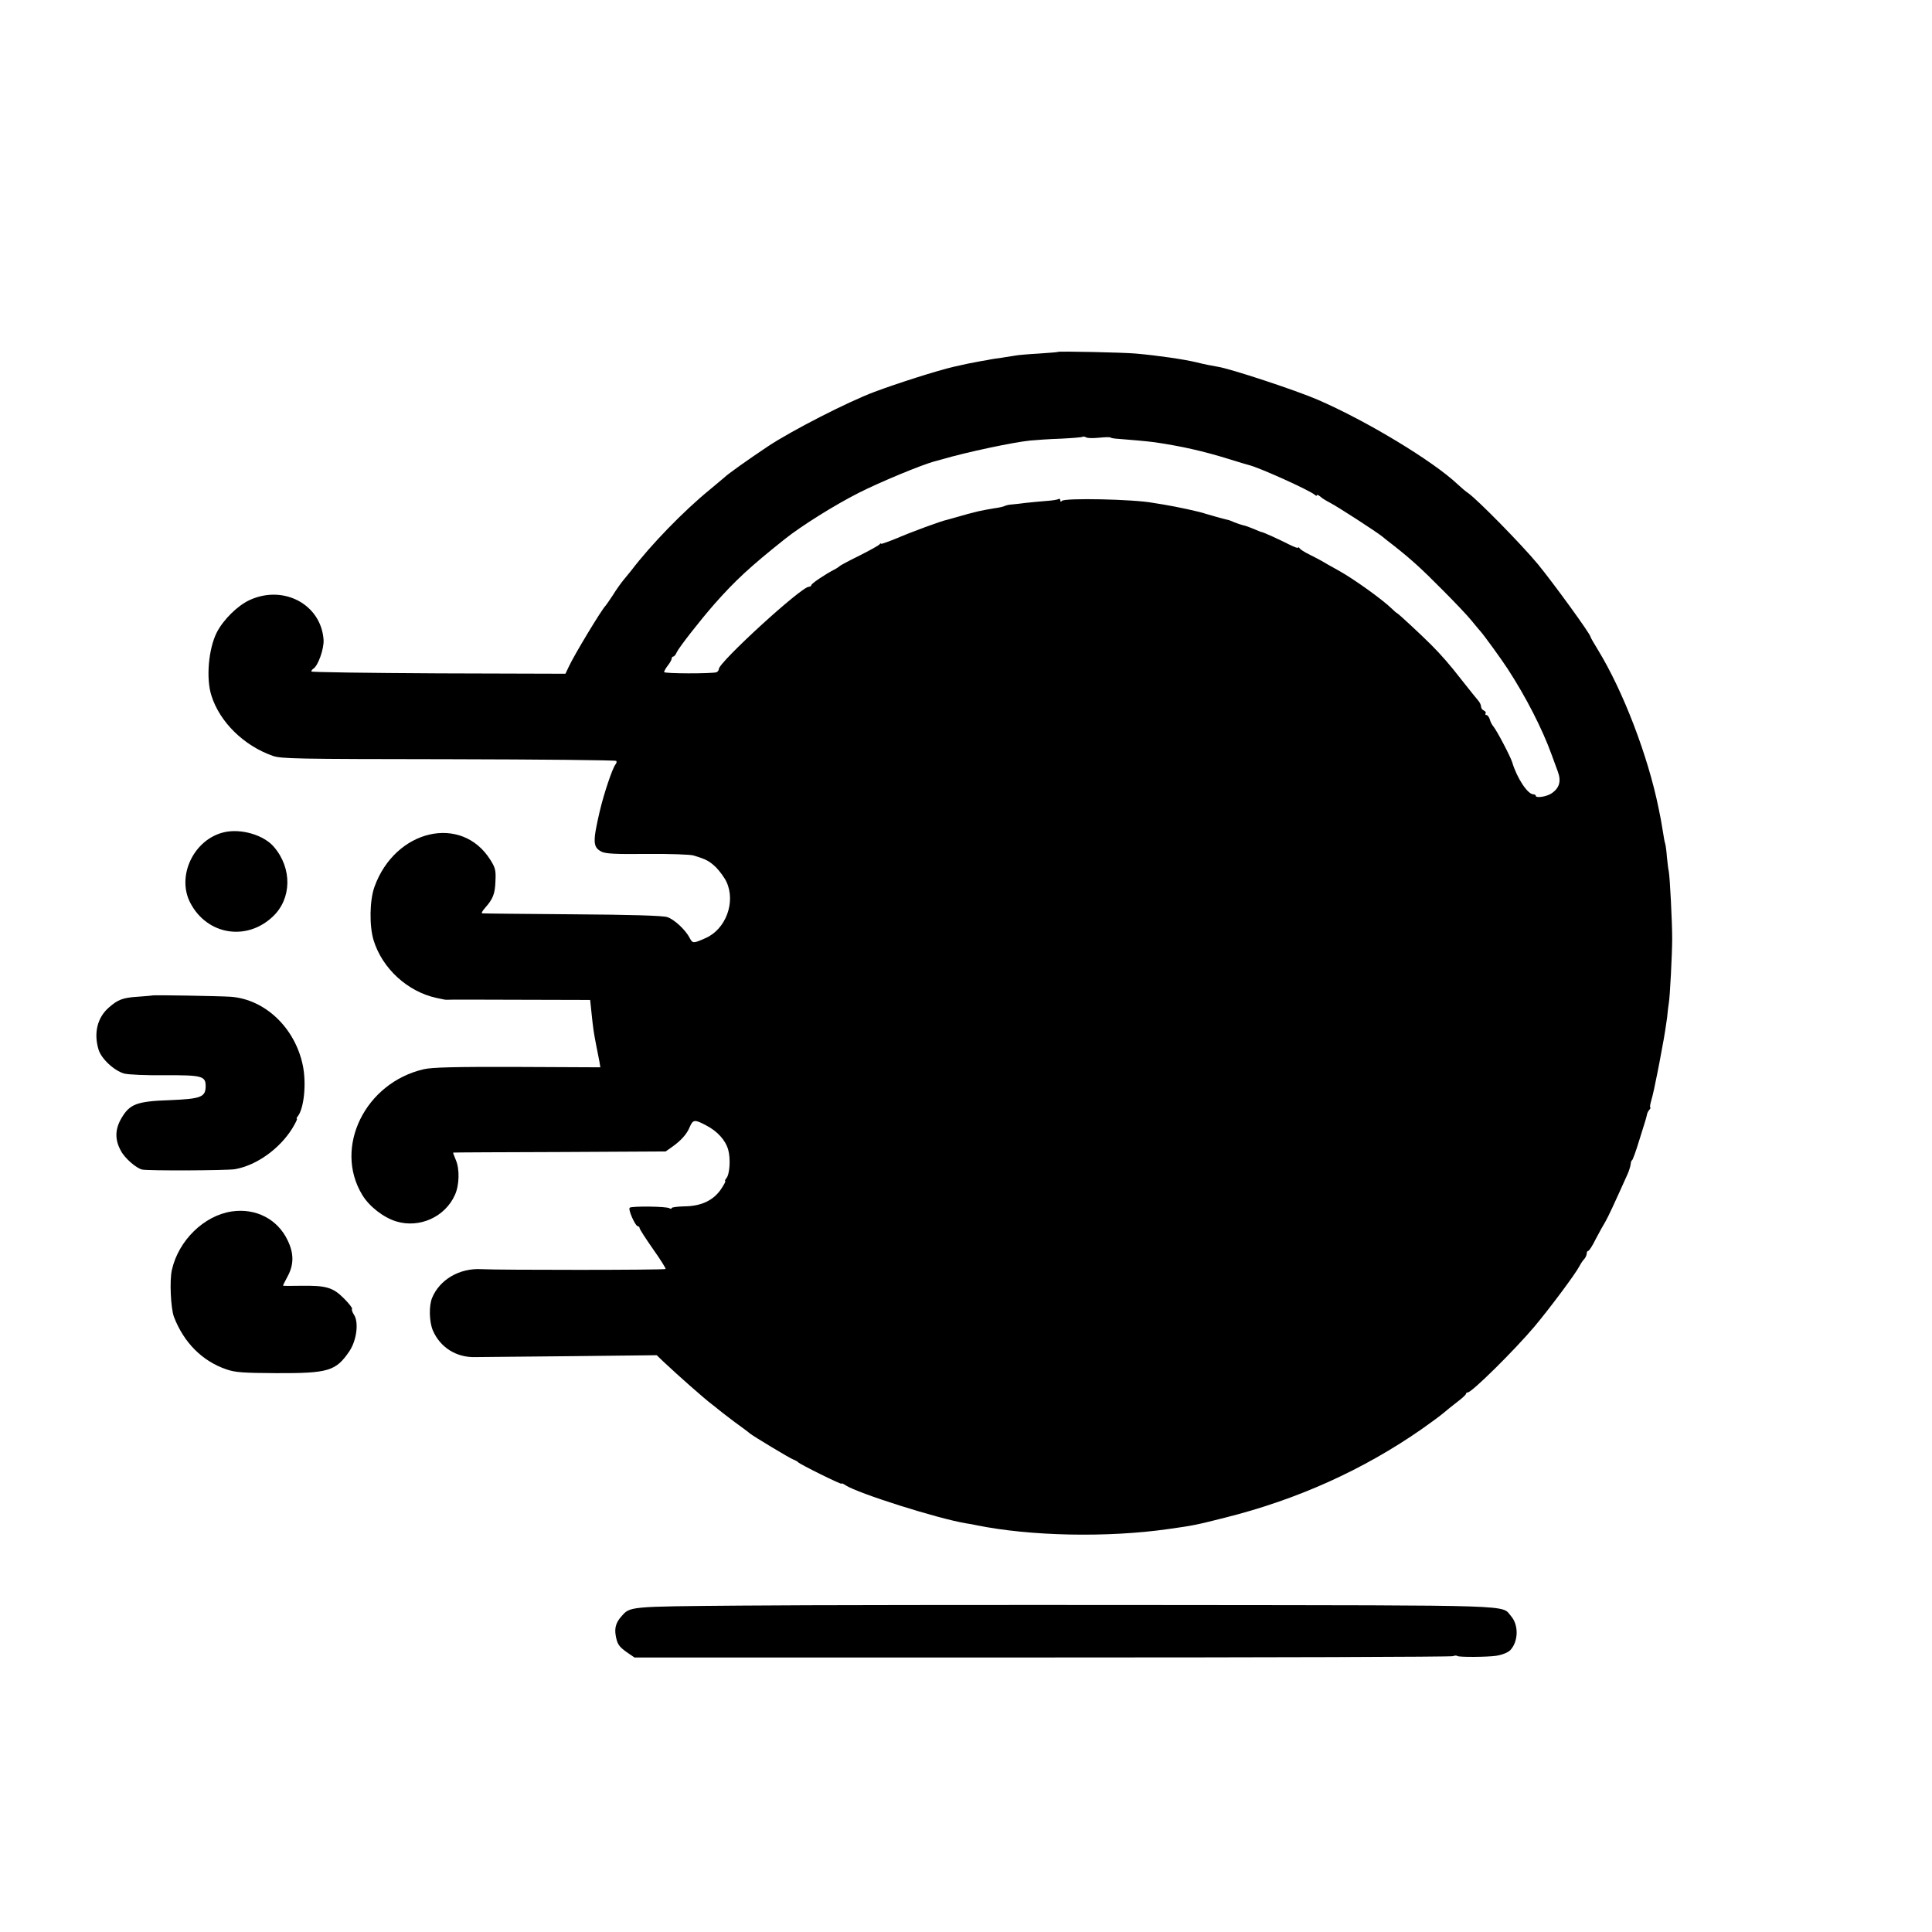 <?xml version="1.0" standalone="no"?>
<!DOCTYPE svg PUBLIC "-//W3C//DTD SVG 20010904//EN"
 "http://www.w3.org/TR/2001/REC-SVG-20010904/DTD/svg10.dtd">
<svg version="1.0" xmlns="http://www.w3.org/2000/svg"
 width="1024pt" height="1024pt" viewBox="0 0 1024 1024"
 preserveAspectRatio="xMidYMid meet">
<g transform="translate(0,1024) scale(0.1,-0.1)"
fill="#000000" stroke="none">
<path d="M5608 8375 c-2 -2 -48 -5 -103 -9 -55 -3 -109 -8 -120 -10 -11 -2
-45 -7 -75 -12 -30 -4 -57 -8 -60 -9 -3 -1 -25 -5 -50 -9 -66 -12 -69 -13
-145 -30 -87 -20 -300 -88 -420 -133 -144 -54 -440 -206 -565 -289 -102 -68
-216 -149 -230 -164 -3 -3 -39 -33 -80 -67 -138 -113 -310 -290 -415 -428 -9
-11 -27 -33 -41 -50 -13 -16 -39 -52 -56 -80 -18 -27 -35 -52 -38 -55 -19 -17
-167 -262 -195 -323 l-18 -38 -673 2 c-371 2 -674 6 -674 10 0 4 5 11 11 15
25 15 57 106 54 153 -13 187 -211 293 -391 211 -64 -29 -140 -104 -175 -172
-44 -87 -58 -245 -28 -336 44 -139 171 -264 324 -318 46 -16 119 -17 932 -18
485 -1 885 -5 889 -9 4 -3 2 -12 -4 -19 -16 -20 -61 -153 -83 -247 -38 -163
-37 -191 9 -215 22 -11 73 -14 242 -12 118 1 229 -3 245 -8 70 -21 85 -30 121
-64 20 -21 45 -55 55 -77 49 -107 -4 -250 -111 -297 -65 -29 -69 -29 -84 0
-22 43 -82 99 -119 111 -23 8 -193 13 -503 15 -258 2 -473 4 -478 5 -6 1 1 13
15 29 42 47 53 75 55 142 3 57 -1 71 -26 111 -152 245 -505 164 -615 -141 -26
-71 -28 -207 -5 -283 46 -150 179 -272 332 -306 27 -6 51 -11 55 -10 5 1 177
1 384 0 l377 -1 7 -67 c9 -87 12 -106 25 -173 6 -30 14 -69 17 -86 l5 -31
-439 2 c-332 1 -452 -2 -496 -12 -311 -71 -480 -414 -327 -666 37 -62 114
-121 181 -141 123 -37 258 24 310 140 24 52 26 138 5 186 -9 21 -15 38 -14 39
2 1 256 2 564 3 l562 3 33 23 c48 34 80 69 95 107 17 40 27 40 87 8 60 -31
103 -79 117 -130 13 -47 8 -129 -10 -150 -7 -8 -9 -15 -6 -15 4 0 -7 -20 -23
-44 -41 -59 -104 -89 -193 -90 -38 -1 -68 -5 -68 -9 0 -5 -5 -5 -12 -1 -15 10
-196 12 -210 3 -11 -7 29 -99 44 -99 4 0 8 -4 8 -9 0 -6 32 -55 71 -111 39
-55 69 -103 67 -106 -6 -6 -879 -6 -975 -1 -117 7 -223 -55 -263 -153 -17 -42
-15 -125 4 -171 39 -91 125 -145 226 -142 36 0 267 3 513 5 l448 5 32 -31 c84
-79 220 -199 260 -229 16 -12 34 -27 40 -32 7 -6 44 -34 82 -63 39 -28 75 -55
80 -60 22 -17 211 -131 230 -138 11 -4 22 -10 25 -14 9 -11 230 -120 230 -114
0 4 10 0 23 -9 67 -43 487 -176 637 -201 19 -3 44 -7 55 -10 284 -58 695 -67
1020 -20 130 18 148 22 298 60 384 96 733 254 1042 469 50 35 101 73 115 85
14 12 46 38 72 58 27 20 48 40 48 44 0 4 4 8 10 8 21 0 246 222 354 350 78 93
218 280 238 320 7 14 19 31 26 38 6 7 12 20 12 28 0 8 4 14 8 14 5 0 23 28 40
63 18 34 41 76 51 92 15 26 44 88 118 253 8 18 15 42 16 52 1 11 4 20 7 20 3
0 21 48 39 108 32 102 36 114 41 137 1 6 6 16 12 23 6 6 8 12 5 12 -3 0 -1 15
4 33 9 29 22 90 35 157 3 14 14 71 24 127 11 56 22 128 26 159 3 32 7 66 9 76
6 29 18 263 18 343 0 89 -12 325 -18 356 -3 13 -7 48 -10 77 -2 29 -6 60 -9
70 -3 9 -8 35 -11 57 -11 68 -13 78 -24 131 -56 277 -188 621 -320 837 -23 37
-41 69 -41 72 0 14 -197 285 -279 385 -92 110 -318 340 -370 377 -11 7 -36 28
-55 46 -130 123 -482 336 -741 448 -115 50 -464 165 -530 175 -30 5 -76 14
-115 24 -62 15 -205 36 -320 46 -64 6 -407 13 -412 9z m217 -455 c31 3 58 4
61 1 3 -3 22 -6 42 -7 43 -3 156 -13 192 -18 142 -21 255 -46 400 -91 47 -15
92 -28 100 -30 54 -13 316 -131 348 -157 6 -6 12 -7 12 -3 0 5 8 1 18 -7 9 -9
33 -23 52 -33 36 -18 248 -155 278 -180 9 -8 35 -28 57 -45 94 -74 147 -122
260 -236 66 -66 136 -140 155 -164 19 -24 40 -48 45 -54 15 -15 115 -153 146
-201 98 -151 183 -317 233 -455 15 -41 30 -82 33 -90 19 -51 8 -88 -35 -116
-26 -17 -82 -25 -82 -12 0 4 -6 8 -13 8 -30 0 -87 86 -112 170 -9 30 -82 169
-100 190 -7 8 -16 25 -19 38 -4 12 -12 22 -17 22 -6 0 -8 4 -5 9 3 5 -1 11 -9
15 -8 3 -15 12 -15 21 0 8 -7 23 -16 33 -8 9 -45 55 -82 102 -69 89 -115 141
-168 194 -55 55 -175 166 -179 166 -2 0 -14 10 -27 23 -50 49 -202 158 -283
203 -38 21 -79 44 -90 51 -11 6 -40 22 -65 34 -25 12 -48 27 -52 33 -4 6 -8 8
-8 3 0 -4 -21 4 -47 17 -53 27 -139 66 -146 66 -3 0 -22 8 -43 17 -22 9 -46
18 -55 19 -9 2 -29 9 -45 15 -16 7 -31 13 -34 13 -19 4 -108 29 -120 33 -26
10 -156 38 -224 49 -21 3 -46 7 -56 9 -99 19 -470 27 -482 10 -5 -6 -8 -5 -8
3 0 7 -5 10 -10 7 -6 -4 -34 -8 -63 -10 -28 -2 -77 -7 -107 -10 -30 -4 -66 -8
-80 -9 -14 -1 -30 -5 -35 -8 -6 -3 -30 -9 -55 -12 -25 -4 -63 -11 -85 -16 -22
-6 -47 -12 -55 -14 -8 -2 -35 -10 -60 -17 -25 -7 -47 -13 -50 -14 -28 -5 -193
-66 -262 -96 -49 -20 -88 -34 -88 -31 0 4 -4 2 -8 -3 -4 -6 -52 -32 -107 -60
-55 -27 -102 -52 -105 -56 -3 -3 -16 -12 -30 -19 -48 -25 -120 -73 -120 -82 0
-4 -6 -8 -13 -8 -40 0 -477 -400 -477 -436 0 -7 -6 -14 -12 -17 -24 -8 -278
-8 -278 1 0 5 9 21 20 35 11 14 20 30 20 36 0 6 4 11 8 11 5 0 14 10 19 23 13
27 123 168 201 257 109 123 185 194 372 343 85 68 265 181 392 245 108 55 336
150 403 167 17 5 35 9 40 11 126 37 375 90 465 99 30 3 104 8 164 10 60 3 112
7 114 10 3 2 11 1 19 -3 7 -5 38 -5 68 -2z"/>
<path d="M1188 5829 c-161 -37 -254 -233 -179 -375 89 -170 299 -204 438 -71
99 94 102 254 6 367 -53 64 -175 100 -265 79z"/>
<path d="M807 4964 c-1 -1 -36 -4 -78 -7 -78 -5 -104 -15 -152 -57 -61 -53
-81 -135 -55 -222 14 -49 83 -113 136 -128 23 -6 116 -10 215 -9 196 1 217 -4
217 -57 0 -59 -24 -68 -189 -75 -175 -6 -213 -20 -257 -95 -35 -59 -36 -115
-3 -174 21 -40 83 -93 113 -99 36 -7 449 -5 491 2 114 20 236 107 304 216 17
28 28 51 25 51 -4 0 -2 6 4 13 33 41 47 173 27 270 -41 199 -200 351 -383 364
-61 4 -411 10 -415 7z"/>
<path d="M1228 3819 c-147 -22 -282 -154 -317 -310 -13 -56 -6 -203 11 -249
53 -137 150 -234 278 -278 47 -16 86 -19 265 -20 275 -1 315 11 386 115 39 57
52 154 25 195 -9 13 -13 27 -10 31 3 3 -16 28 -43 55 -59 59 -94 69 -230 67
-51 -1 -93 -1 -93 1 0 2 11 24 25 50 33 61 33 121 0 189 -53 113 -169 173
-297 154z"/>
<path d="M3930 1730 c-609 -5 -589 -4 -638 -59 -27 -31 -35 -59 -29 -97 8 -48
17 -61 59 -91 l41 -28 2161 0 c1189 0 2168 3 2177 7 9 4 19 4 23 1 6 -7 160
-6 206 1 32 5 62 17 75 30 43 46 45 133 4 180 -53 61 65 57 -1804 59 -940 1
-1964 0 -2275 -3z"/>
</g>
</svg>
